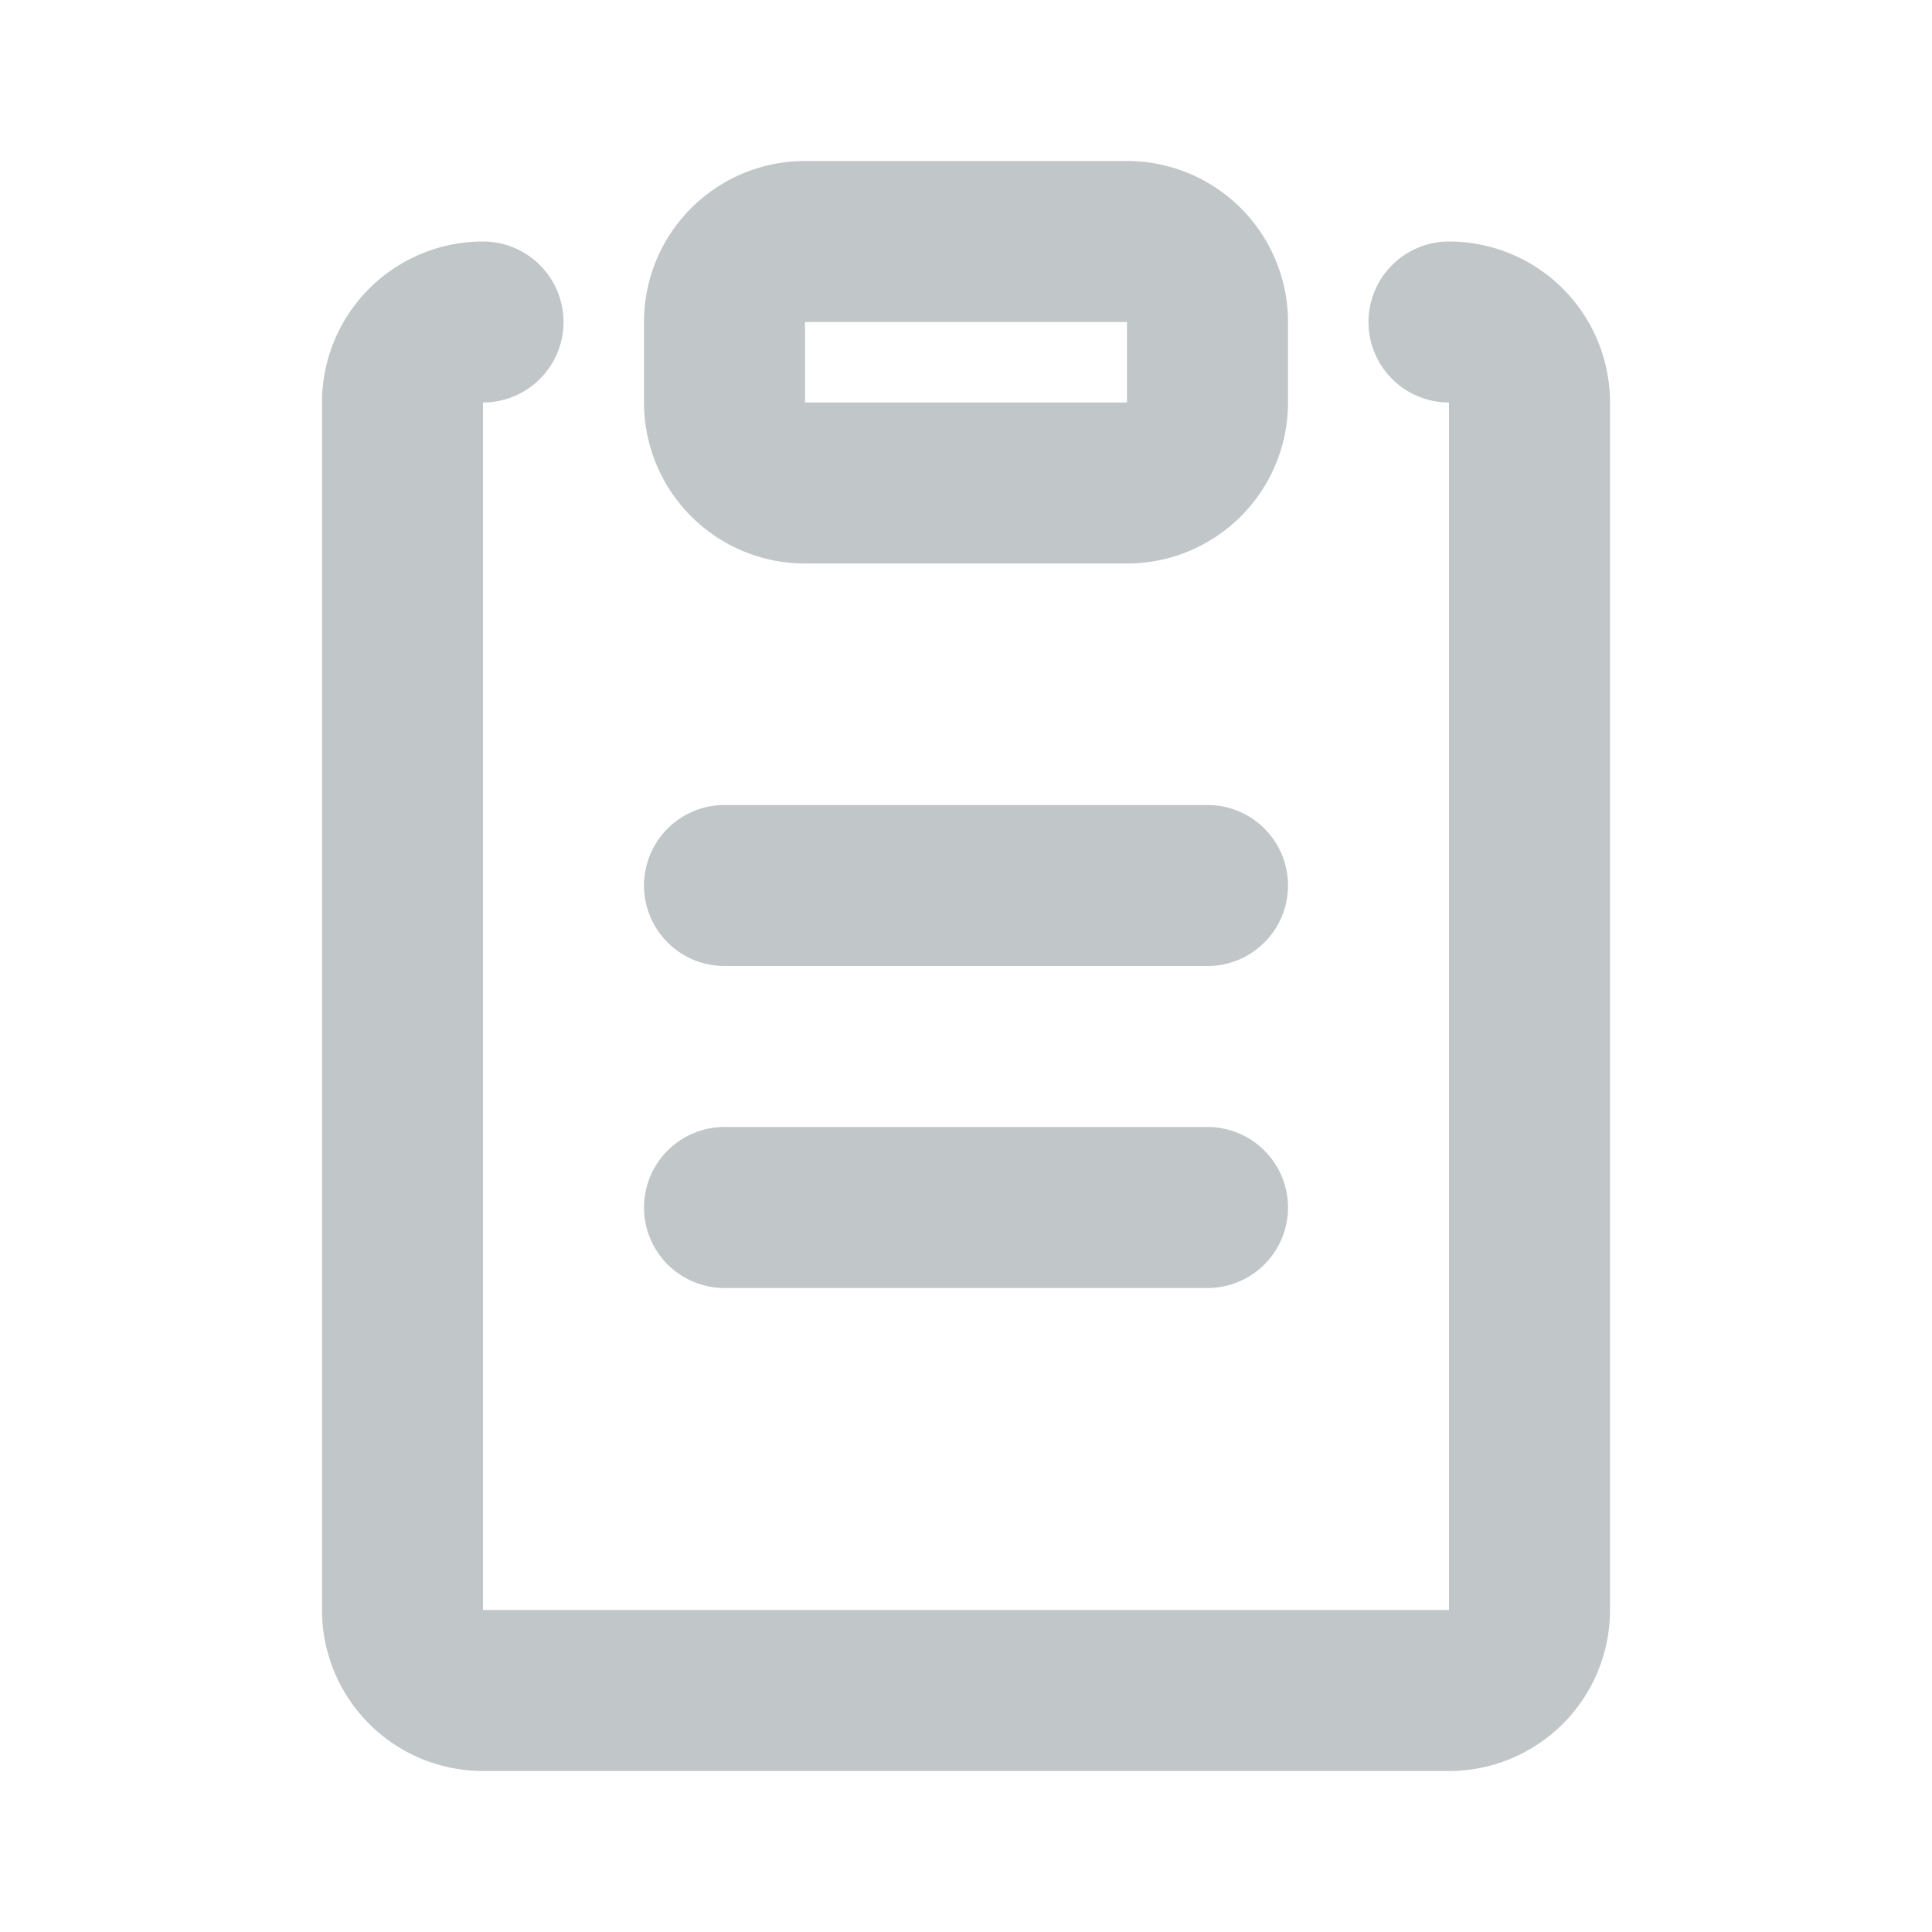 <?xml version="1.0" encoding="utf-8"?><!-- Uploaded to: SVG Repo, www.svgrepo.com, Generator: SVG Repo Mixer Tools -->
<svg width="140px" height="140px" viewBox="0 0 24 24" xmlns="http://www.w3.org/2000/svg">
    <path id="secondary" d="M14,6H10A1,1,0,0,1,9,5V4a1,1,0,0,1,1-1h4a1,1,0,0,1,1,1V5A1,1,0,0,1,14,6ZM9,11h6M9,15h6" style="fill: none; stroke: rgb(193, 198, 200); stroke-linecap: round; stroke-linejoin: round; stroke-width: 2;"></path>
    <path id="primary" d="M18,4a1,1,0,0,1,1,1V20a1,1,0,0,1-1,1H6a1,1,0,0,1-1-1V5A1,1,0,0,1,6,4" style="fill: none; stroke: rgb(193, 198, 200); stroke-linecap: round; stroke-linejoin: round; stroke-width: 2;"></path>
</svg>